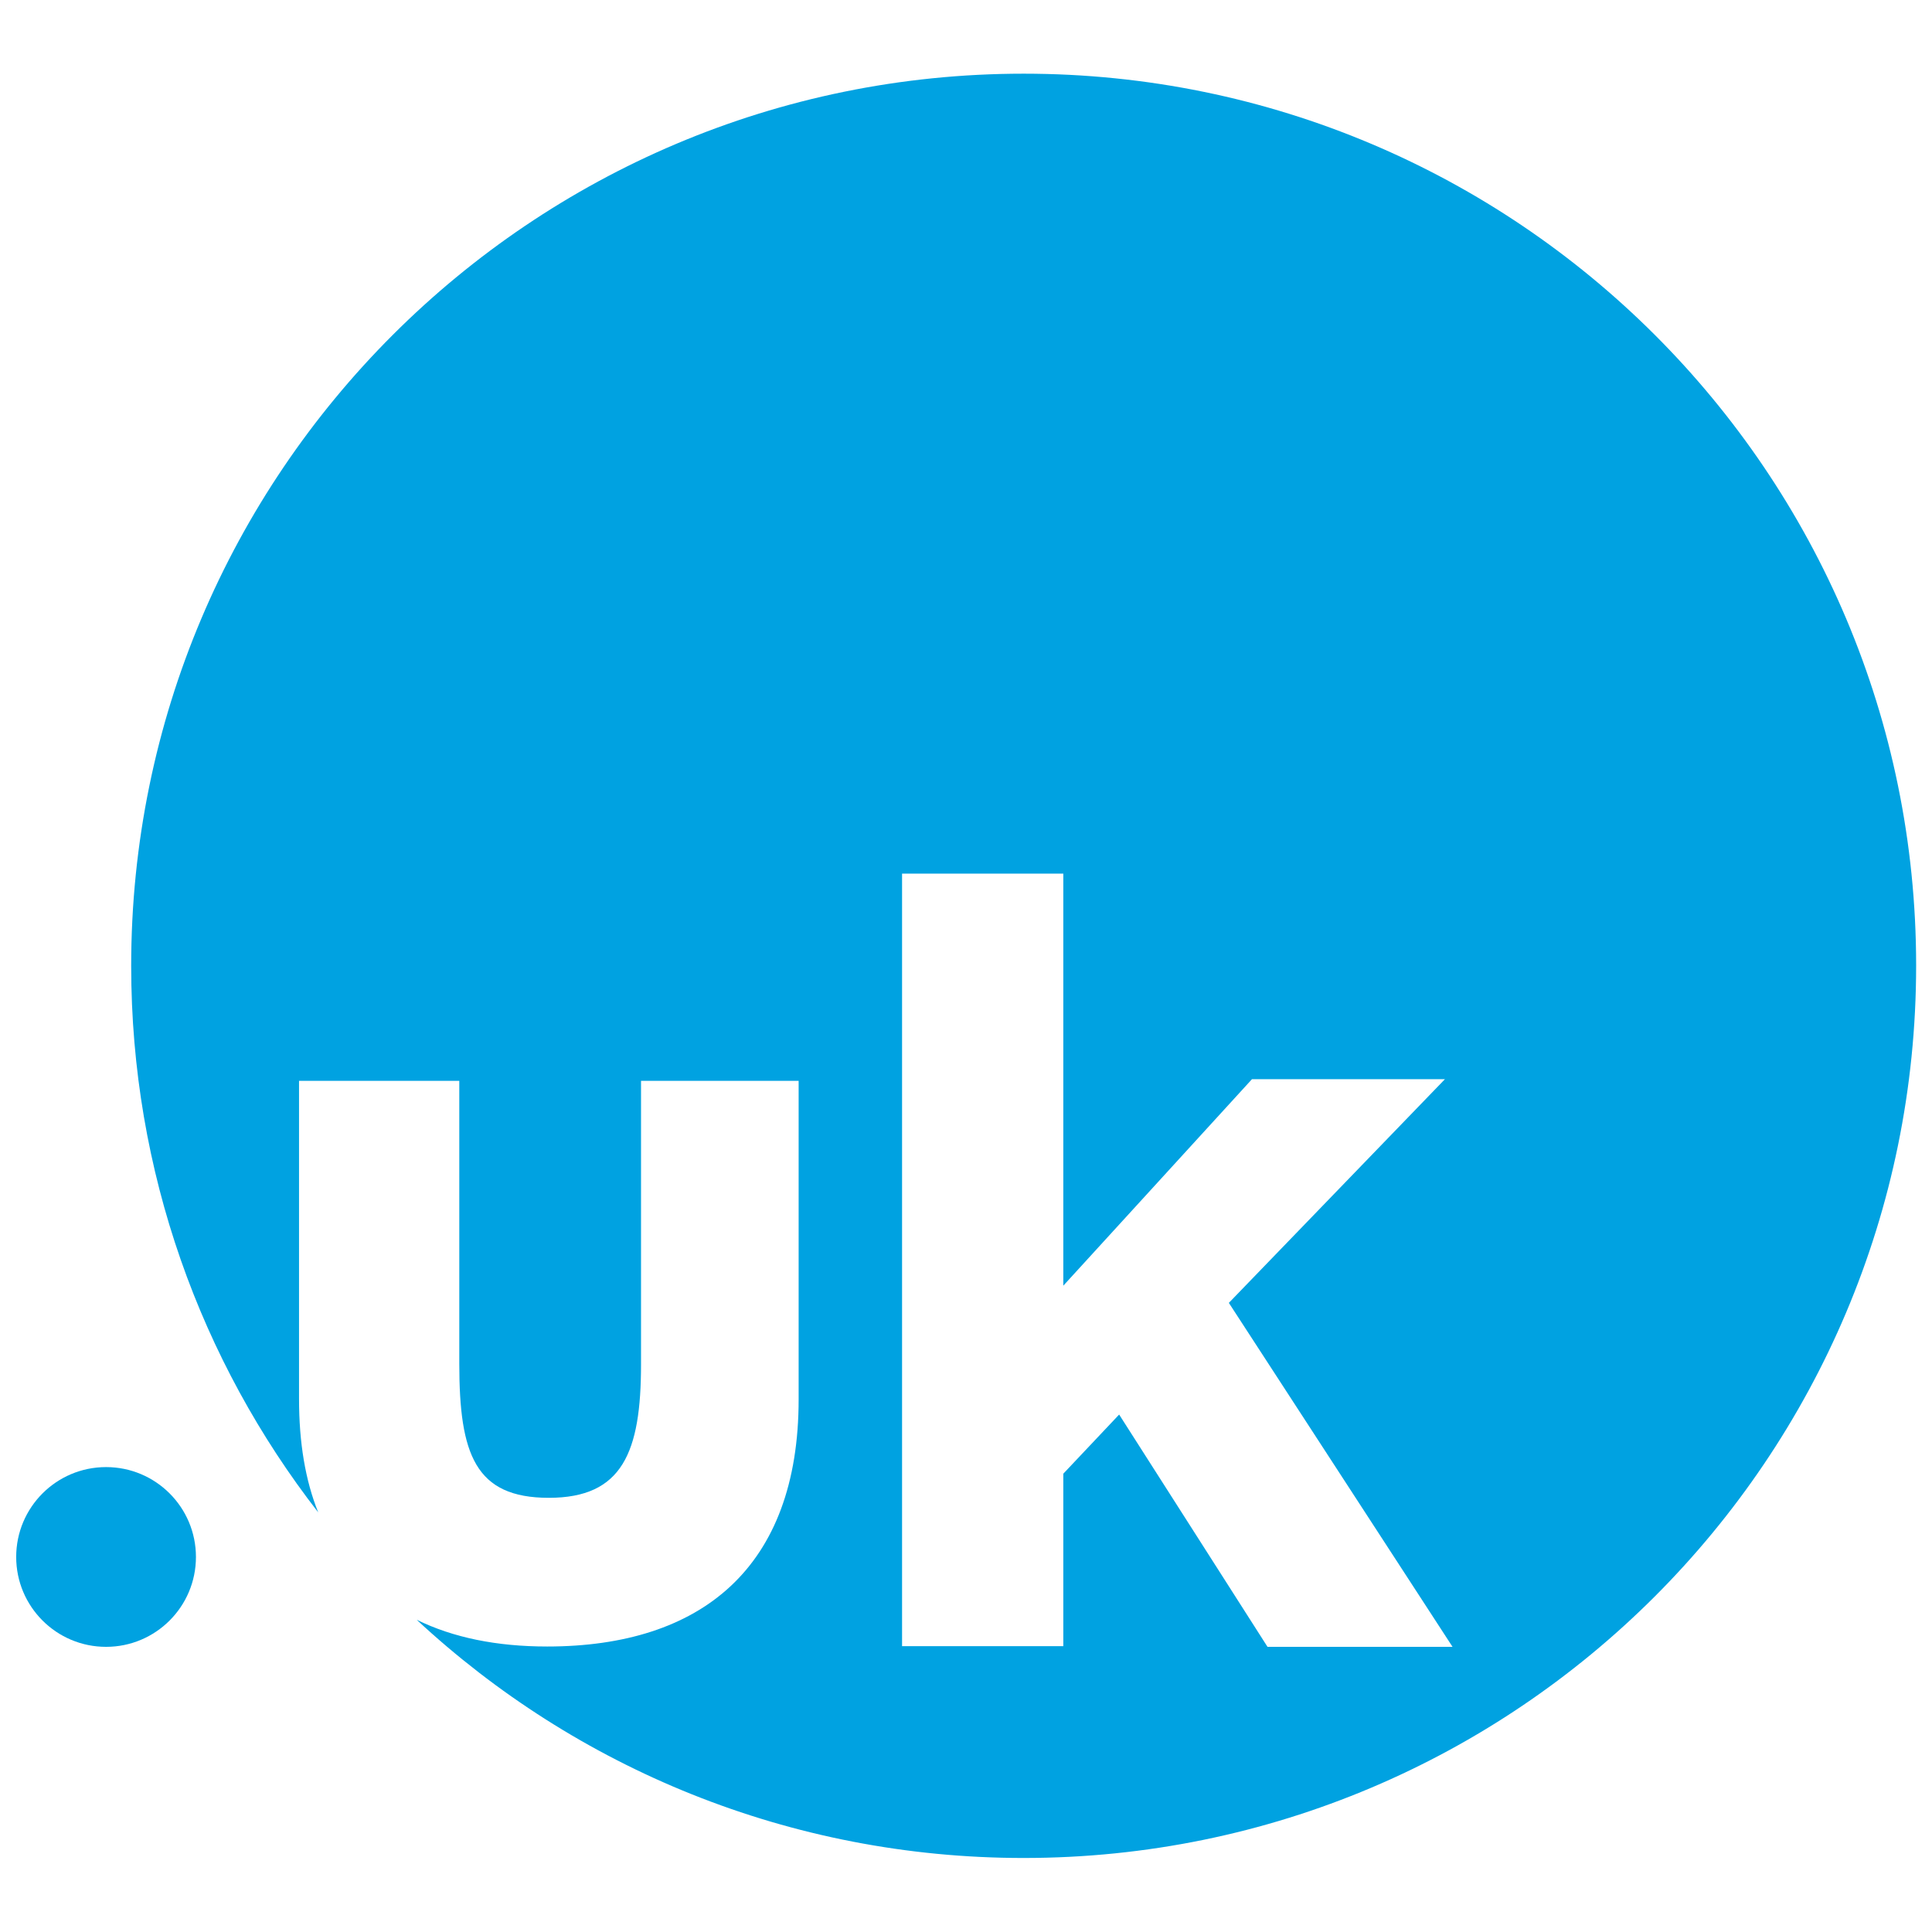<?xml version="1.0" encoding="UTF-8"?>
<svg id="Layer_1" data-name="Layer 1" xmlns="http://www.w3.org/2000/svg" viewBox="0 0 58.47 58.47">
  <circle id="ellipse10" cx="3.21" cy="47.12" r="2.72" style="fill: #00a2e1;"/>
  <path id="path12" d="M30.98,2.23C16.07,2.23,3.97,14.32,3.97,29.23c0,6.23,2.11,11.97,5.66,16.54-.39-.97-.58-2.11-.58-3.43v-9.63h4.85v8.56c0,2.74,.48,4.06,2.71,4.06s2.79-1.38,2.79-4.04v-8.58h4.77v9.64c0,5.1-2.95,7.48-7.61,7.48-1.53,0-2.85-.27-3.95-.81,4.82,4.48,11.28,7.21,18.37,7.21,14.91,0,27.01-12.09,27.01-27.01S45.89,2.23,30.98,2.23Zm7.38,47.61l-4.49-7.03-1.69,1.79v5.22h-4.88V26.44h4.88v12.47l5.71-6.25h5.84l-6.54,6.77,6.77,10.41h-5.59Z" style="fill: #00a2e1;"/>
</svg>